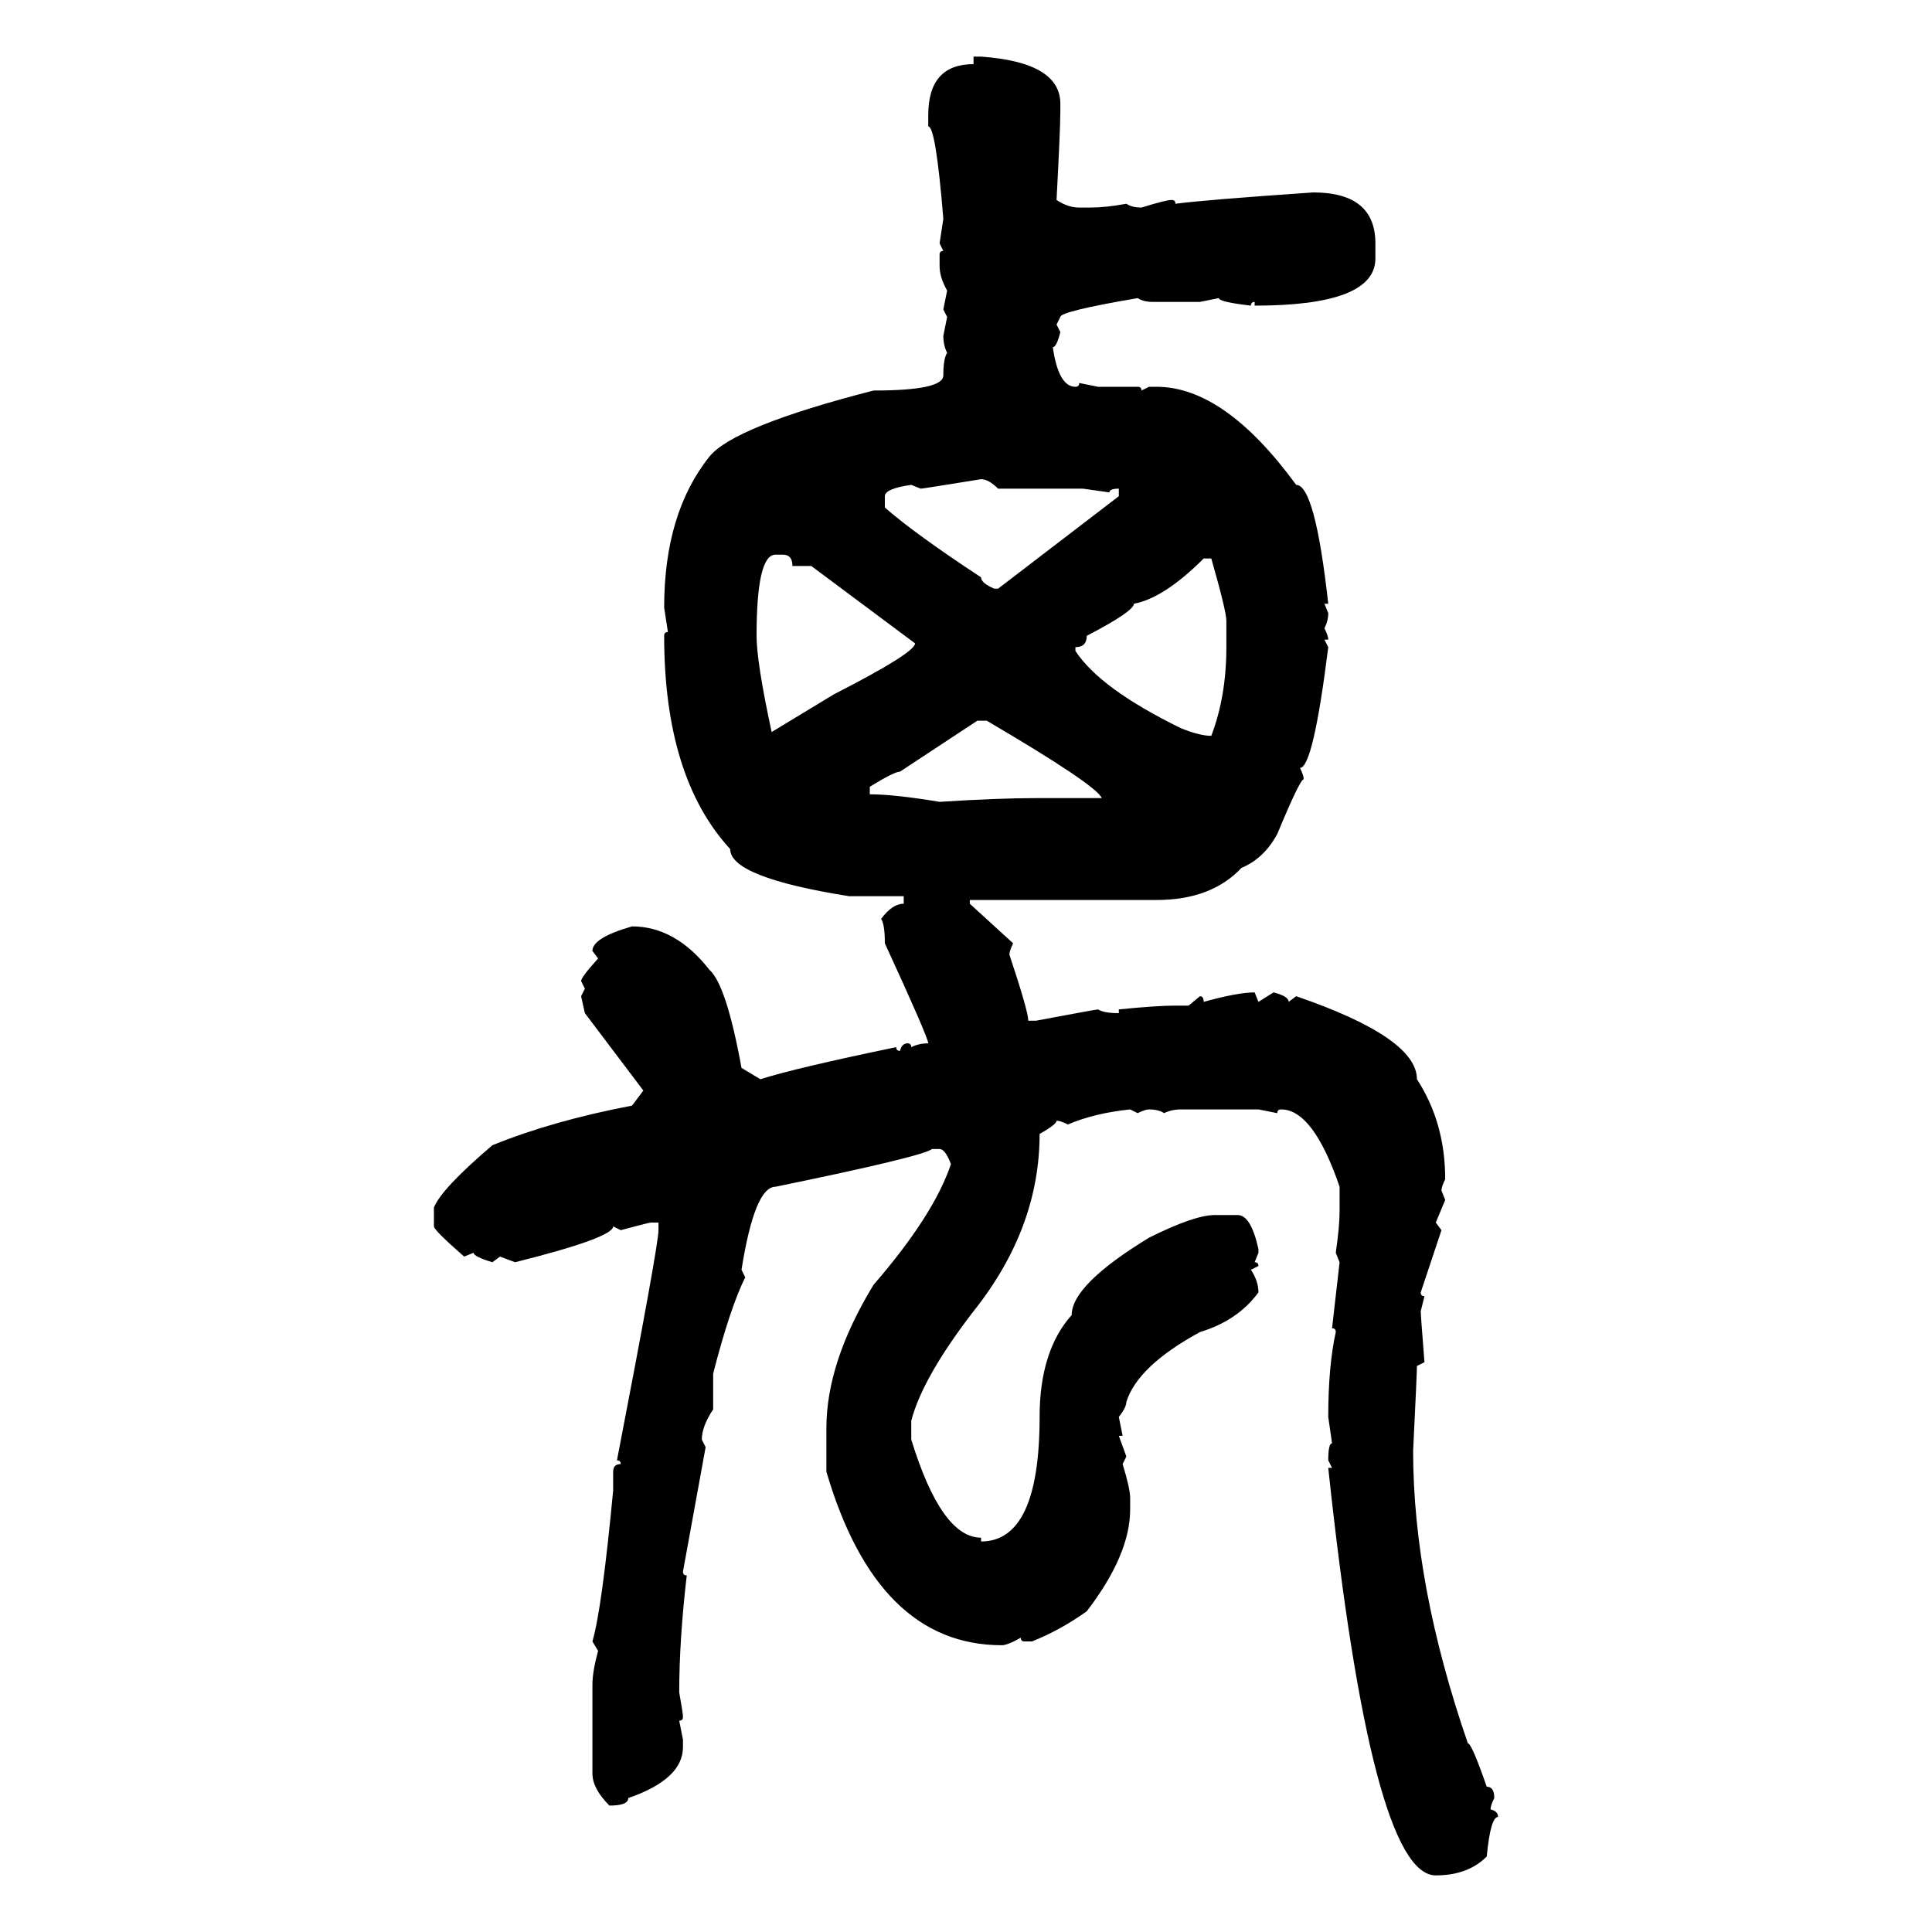<svg xmlns="http://www.w3.org/2000/svg" xmlns:xlink="http://www.w3.org/1999/xlink" width="300" height="300"><path d="M151.17 9.96L151.17 8.79L152.34 8.79Q164.65 9.67 164.65 16.11L164.65 16.11L164.65 17.29Q164.65 19.92 164.06 31.05L164.06 31.05Q165.82 32.23 167.58 32.23L167.58 32.23L169.34 32.23Q171.68 32.23 174.90 31.64L174.90 31.64Q175.78 32.23 177.25 32.23L177.25 32.23Q181.05 31.05 181.93 31.05L181.93 31.05Q182.52 31.05 182.52 31.64L182.52 31.64Q186.91 31.05 203.91 29.88L203.91 29.88Q213.57 29.88 213.57 37.79L213.57 37.79L213.57 40.14Q213.57 47.46 194.82 47.46L194.82 47.46L194.82 46.88Q194.24 46.88 194.24 47.46L194.24 47.46Q189.26 46.88 189.26 46.29L189.26 46.29L186.33 46.88L179.00 46.88Q177.54 46.88 176.66 46.29L176.66 46.29Q164.65 48.34 164.65 49.22L164.65 49.22L164.06 50.39L164.65 51.56Q164.06 53.91 163.48 53.91L163.48 53.91Q164.36 60.06 166.99 60.06L166.99 60.06Q167.58 60.06 167.58 59.47L167.58 59.47L170.51 60.06L176.66 60.06Q177.25 60.06 177.25 60.64L177.25 60.64L178.42 60.06L179.59 60.06Q190.14 60.06 201.27 75.29L201.27 75.29Q204.20 75.29 206.25 93.75L206.25 93.75L205.66 93.75L206.25 95.21Q206.25 96.39 205.66 97.56L205.66 97.56Q206.25 98.73 206.25 99.32L206.25 99.32L205.66 99.32L206.25 100.49Q203.91 119.24 201.86 119.24L201.86 119.24Q202.44 120.41 202.44 121.00L202.44 121.00Q201.86 121.00 198.34 129.49L198.34 129.49Q196.29 133.30 192.77 134.77L192.77 134.77Q188.09 139.75 179.59 139.75L179.59 139.75L150.59 139.75L150.59 140.33L157.32 146.48Q156.74 147.66 156.74 148.24L156.74 148.24Q159.67 157.03 159.67 158.50L159.67 158.50L160.84 158.50Q170.21 156.74 170.51 156.74L170.51 156.74Q171.39 157.32 173.73 157.32L173.73 157.32L173.73 156.74Q179.59 156.15 182.52 156.15L182.52 156.15L184.57 156.15L186.33 154.69Q186.91 154.69 186.91 155.57L186.91 155.57Q192.19 154.10 194.82 154.10L194.82 154.10L195.41 155.57L197.75 154.10Q200.10 154.69 200.10 155.57L200.10 155.57L201.27 154.69Q220.02 161.13 220.02 167.58L220.02 167.58Q224.41 174.32 224.41 183.11L224.41 183.11Q223.83 184.28 223.83 184.86L223.83 184.86L224.41 186.33L222.95 189.84L223.83 191.02L220.61 200.68Q220.61 201.27 221.19 201.27L221.19 201.27L220.61 203.61Q220.61 204.20 221.19 211.52L221.19 211.52L220.02 212.11Q220.02 213.28 219.43 225.29L219.43 225.29Q219.43 246.09 227.93 270.70L227.93 270.70Q228.52 270.70 230.86 277.44L230.86 277.44Q232.03 277.44 232.03 279.20L232.03 279.20Q231.45 280.37 231.45 280.96L231.45 280.96Q232.62 281.25 232.62 282.13L232.62 282.13Q231.45 282.13 230.86 288.28L230.86 288.28Q227.93 291.21 222.95 291.21L222.95 291.21Q212.99 291.21 206.25 227.93L206.25 227.93L206.84 227.93L206.25 226.76Q206.25 224.12 206.84 224.12L206.84 224.12L206.25 220.02Q206.25 212.11 207.42 206.84L207.42 206.84Q207.42 206.25 206.84 206.25L206.84 206.25L208.01 196.00L207.42 194.53Q208.01 190.43 208.01 188.09L208.01 188.09L208.01 184.28Q203.91 172.27 198.93 172.27L198.93 172.27Q198.34 172.27 198.34 172.85L198.34 172.85L195.41 172.27L183.40 172.27Q181.93 172.27 180.76 172.85L180.76 172.85Q179.88 172.27 178.42 172.27L178.42 172.27Q177.83 172.27 176.66 172.85L176.66 172.85L175.49 172.27Q169.92 172.85 165.82 174.61L165.82 174.61Q164.65 174.02 164.06 174.02L164.06 174.02Q164.06 174.61 161.43 176.07L161.43 176.07Q161.43 190.72 151.17 203.61L151.17 203.61Q143.26 213.87 141.50 220.61L141.50 220.61L141.50 223.54Q146.19 238.77 152.34 238.77L152.34 238.77L152.34 239.36Q161.43 239.36 161.43 220.02L161.43 220.02Q161.43 209.77 166.41 204.20L166.41 204.20Q166.41 199.51 178.42 192.19L178.42 192.19Q185.45 188.67 188.67 188.67L188.67 188.67L192.19 188.67Q194.24 188.67 195.41 193.95L195.41 193.95L195.41 194.53L194.82 196.00Q195.41 196.00 195.41 196.58L195.41 196.58L194.24 197.17Q195.41 198.93 195.41 200.68L195.41 200.68Q192.19 205.08 186.33 206.84L186.33 206.84Q176.66 212.11 174.90 217.68L174.90 217.68Q174.90 218.55 173.73 220.02L173.73 220.02L174.32 222.95L173.73 222.95L174.90 226.17L174.32 227.34Q175.49 231.15 175.49 232.62L175.49 232.62L175.49 234.38Q175.49 241.41 168.75 250.20L168.75 250.20Q164.65 253.13 160.25 254.88L160.25 254.88L159.08 254.88Q158.50 254.88 158.50 254.30L158.50 254.30Q156.45 255.47 155.57 255.47L155.57 255.47Q136.23 255.47 128.32 228.52L128.32 228.52L128.32 221.78Q128.32 211.52 135.64 199.51L135.64 199.51Q145.02 188.67 147.66 180.76L147.66 180.76Q146.78 178.42 145.90 178.42L145.90 178.42L144.73 178.42Q143.26 179.59 120.41 184.28L120.41 184.28Q117.19 184.28 115.14 197.17L115.14 197.17L115.72 198.34Q113.38 203.03 110.74 213.28L110.74 213.28L110.74 218.85Q108.98 221.48 108.98 223.54L108.98 223.54L109.57 224.71L106.05 244.04Q106.05 244.63 106.64 244.63L106.64 244.63Q105.47 254.59 105.47 262.79L105.47 262.79Q106.05 266.02 106.05 266.60L106.05 266.60Q106.05 267.19 105.47 267.19L105.47 267.19L106.05 270.12L106.05 271.29Q106.05 276.27 97.56 279.20L97.56 279.20Q97.56 280.37 94.63 280.37L94.63 280.37Q91.99 277.73 91.99 275.39L91.99 275.39L91.99 261.62Q91.99 259.57 92.87 256.35L92.87 256.35L91.99 254.88Q93.46 249.90 95.21 231.45L95.21 231.45L95.21 228.52Q95.21 227.34 96.39 227.34L96.39 227.34Q96.39 226.76 95.80 226.76L95.80 226.76Q102.25 193.36 102.25 191.02L102.25 191.02L102.25 189.84L101.07 189.84Q100.78 189.84 96.39 191.02L96.39 191.02L95.21 190.43Q95.21 192.19 79.98 196.00L79.98 196.00L77.64 195.12L76.46 196.00Q73.54 195.12 73.54 194.53L73.54 194.53L72.07 195.12Q67.38 191.02 67.38 190.43L67.38 190.43L67.38 187.50Q68.55 184.57 76.46 177.83L76.46 177.83Q85.84 174.02 98.14 171.68L98.14 171.68L99.90 169.34L90.82 157.32L90.23 154.69L90.82 153.52L90.23 152.34Q90.23 151.76 92.87 148.83L92.87 148.83L91.99 147.66Q91.99 145.61 98.14 143.85L98.14 143.85Q104.88 143.85 110.16 150.59L110.16 150.59Q112.79 152.93 115.14 165.82L115.14 165.82L118.07 167.58Q123.63 165.82 139.16 162.60L139.16 162.60Q139.16 163.18 139.75 163.18L139.75 163.18Q140.04 162.01 140.92 162.01L140.92 162.01Q141.50 162.01 141.50 162.60L141.50 162.60Q142.68 162.01 144.14 162.01L144.14 162.01Q144.14 161.13 137.40 146.48L137.40 146.48Q137.40 143.55 136.82 142.68L136.82 142.68Q138.57 140.33 140.33 140.33L140.33 140.33L140.33 139.16L131.84 139.16Q113.38 136.23 113.38 131.84L113.38 131.84Q103.13 120.70 103.13 98.73L103.13 98.73Q103.13 98.14 103.71 98.14L103.71 98.14L103.13 94.34Q103.13 79.69 110.16 70.90L110.16 70.90Q113.96 66.21 135.64 60.64L135.64 60.64Q146.48 60.64 146.48 58.30L146.48 58.30Q146.48 55.66 147.07 54.79L147.07 54.79Q146.48 53.61 146.48 52.15L146.48 52.15L147.07 49.22L146.48 48.05L147.07 45.12Q145.90 43.07 145.90 41.31L145.90 41.31L145.90 39.55Q145.90 38.96 146.48 38.96L146.48 38.96L145.90 37.79L146.48 33.98Q145.31 19.63 144.14 19.63L144.14 19.63L144.14 17.87Q144.14 9.96 151.17 9.96L151.17 9.96ZM142.97 75.88L142.97 75.88L141.50 75.29Q137.40 75.88 137.40 77.05L137.40 77.05L137.40 78.81Q142.09 82.91 152.34 89.65L152.34 89.65Q152.34 90.53 154.39 91.41L154.39 91.41L154.98 91.41L173.73 77.05L173.73 75.88Q172.27 75.88 172.27 76.46L172.27 76.46L168.16 75.88L154.98 75.88Q153.52 74.41 152.34 74.41L152.34 74.41Q143.26 75.88 142.97 75.88ZM117.48 98.73L117.48 98.73Q117.48 102.83 119.82 113.67L119.82 113.67L129.49 107.81Q142.09 101.37 142.09 99.90L142.09 99.90L125.98 87.89L123.05 87.89Q123.05 86.13 121.58 86.13L121.58 86.13L120.41 86.13Q117.48 86.13 117.48 98.73ZM166.99 100.49L166.99 100.49L166.99 101.07Q170.80 106.93 183.40 113.09L183.40 113.09Q186.33 114.26 188.09 114.26L188.09 114.26Q190.43 108.11 190.43 100.49L190.43 100.49L190.43 96.39Q190.43 94.92 188.09 86.72L188.09 86.72L186.91 86.72Q180.76 92.87 176.07 93.75L176.07 93.75Q176.07 94.92 168.75 98.73L168.75 98.73Q168.75 100.49 166.99 100.49ZM135.06 122.17L135.06 122.17L135.06 123.34Q138.87 123.34 145.90 124.51L145.90 124.51Q154.98 123.93 160.84 123.93L160.84 123.93L171.09 123.93Q170.21 121.88 153.22 111.91L153.22 111.91L151.76 111.91L139.75 119.82Q138.87 119.82 135.06 122.17Z"/></svg>